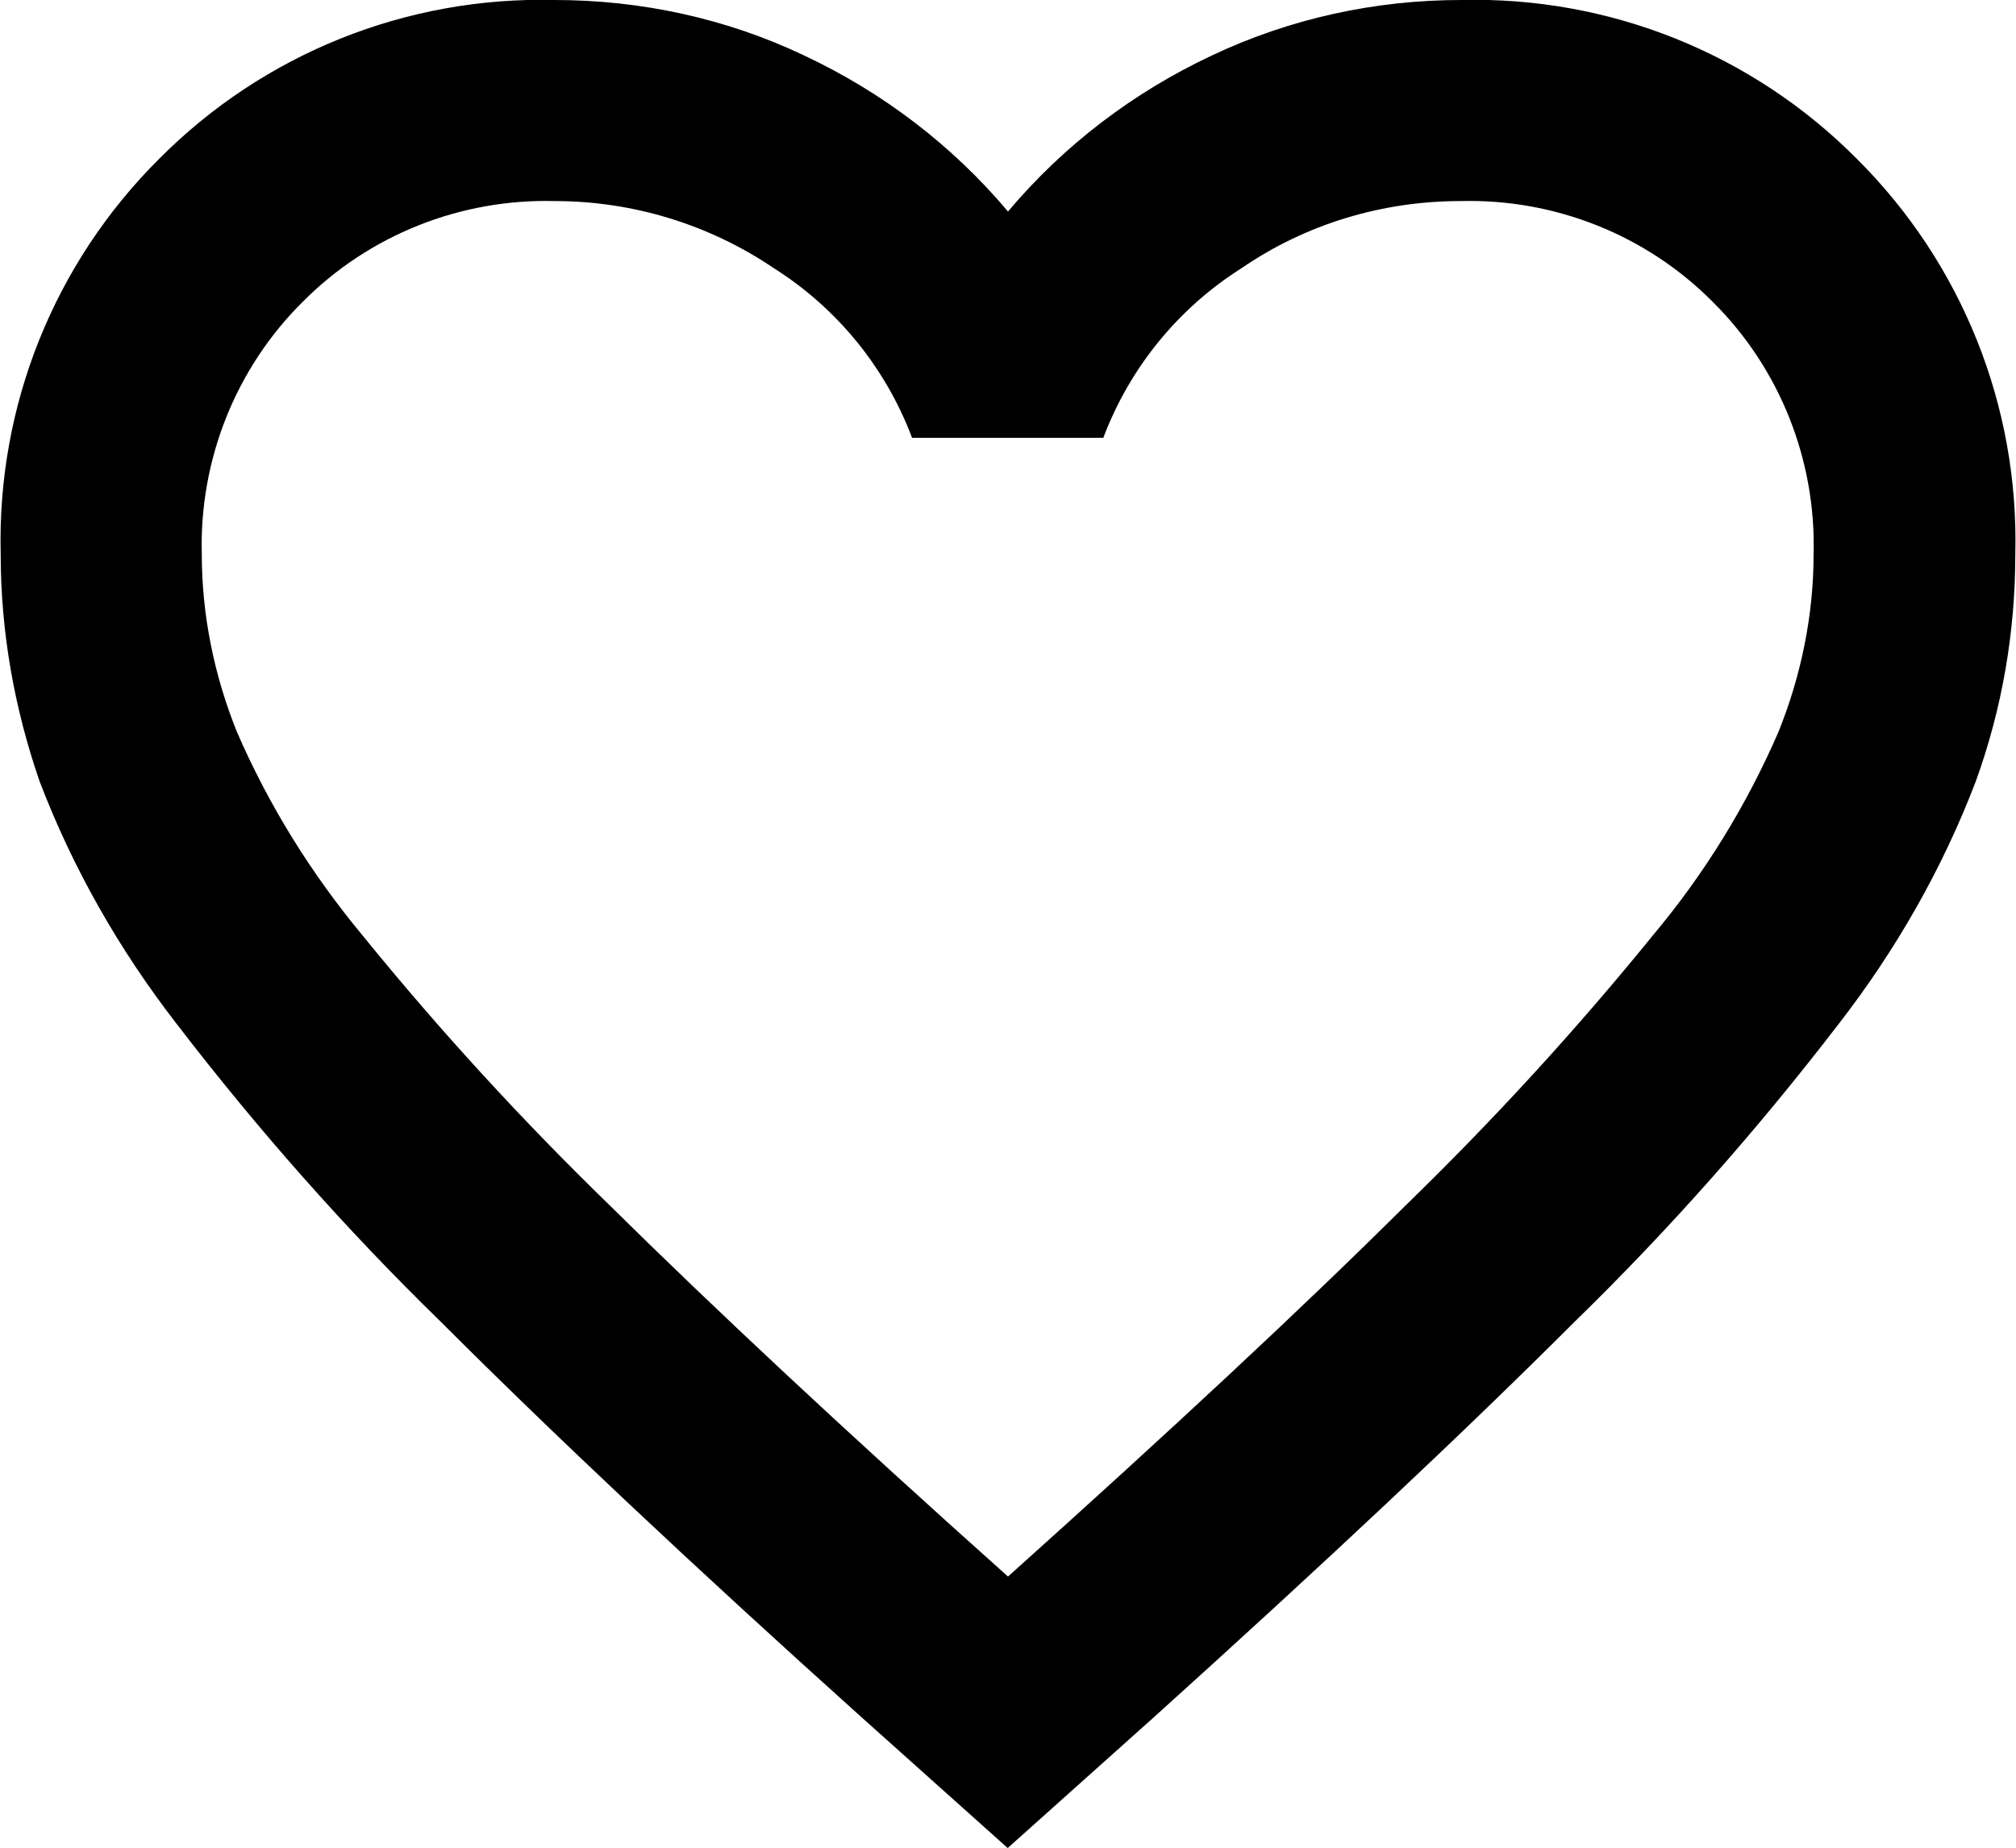 <?xml version="1.0" encoding="UTF-8"?>
<svg id="uuid-f3014d82-1d29-4e46-9de6-9eb15daba598" data-name="Calque 1" xmlns="http://www.w3.org/2000/svg" width="11.56mm" height="10.6mm" viewBox="0 0 32.76 30.06">
  <path id="uuid-a68553ce-e4ad-43e6-8926-762603c03ed2" data-name="coeur" d="M16.38,30.06l-2.38-2.13c-2.76-2.48-5.04-4.63-6.84-6.43-1.55-1.51-2.98-3.13-4.3-4.85-.93-1.2-1.69-2.53-2.23-3.95C.22,11.51,0,10.27,0,9.01c-.06-2.41.87-4.73,2.58-6.43C4.28.87,6.6-.06,9.01,0c1.4,0,2.79.3,4.05.9,1.28.6,2.41,1.46,3.32,2.54.91-1.08,2.04-1.94,3.32-2.54C20.97.3,22.35,0,23.75,0c2.41-.06,4.73.87,6.43,2.58,1.71,1.7,2.64,4.02,2.58,6.43,0,1.26-.21,2.5-.64,3.69-.54,1.42-1.3,2.75-2.23,3.95-1.32,1.72-2.75,3.34-4.3,4.85-1.8,1.8-4.08,3.94-6.84,6.43l-2.38,2.13ZM16.38,25.64c2.62-2.35,4.78-4.36,6.47-6.04,1.42-1.38,2.76-2.84,4.01-4.38.84-1,1.53-2.12,2.05-3.32.37-.92.57-1.9.57-2.89.04-1.53-.55-3.02-1.64-4.1-1.08-1.09-2.57-1.68-4.1-1.64-1.27,0-2.51.37-3.56,1.09-1.03.65-1.82,1.62-2.25,2.76h-3.11c-.43-1.14-1.22-2.11-2.25-2.76-1.05-.71-2.29-1.09-3.56-1.09-1.53-.04-3.02.55-4.1,1.64-1.09,1.08-1.68,2.57-1.64,4.1,0,.99.2,1.97.57,2.89.52,1.2,1.21,2.31,2.05,3.32,1.25,1.54,2.59,3,4.01,4.38,1.7,1.68,3.85,3.69,6.48,6.04Z"/>
</svg>